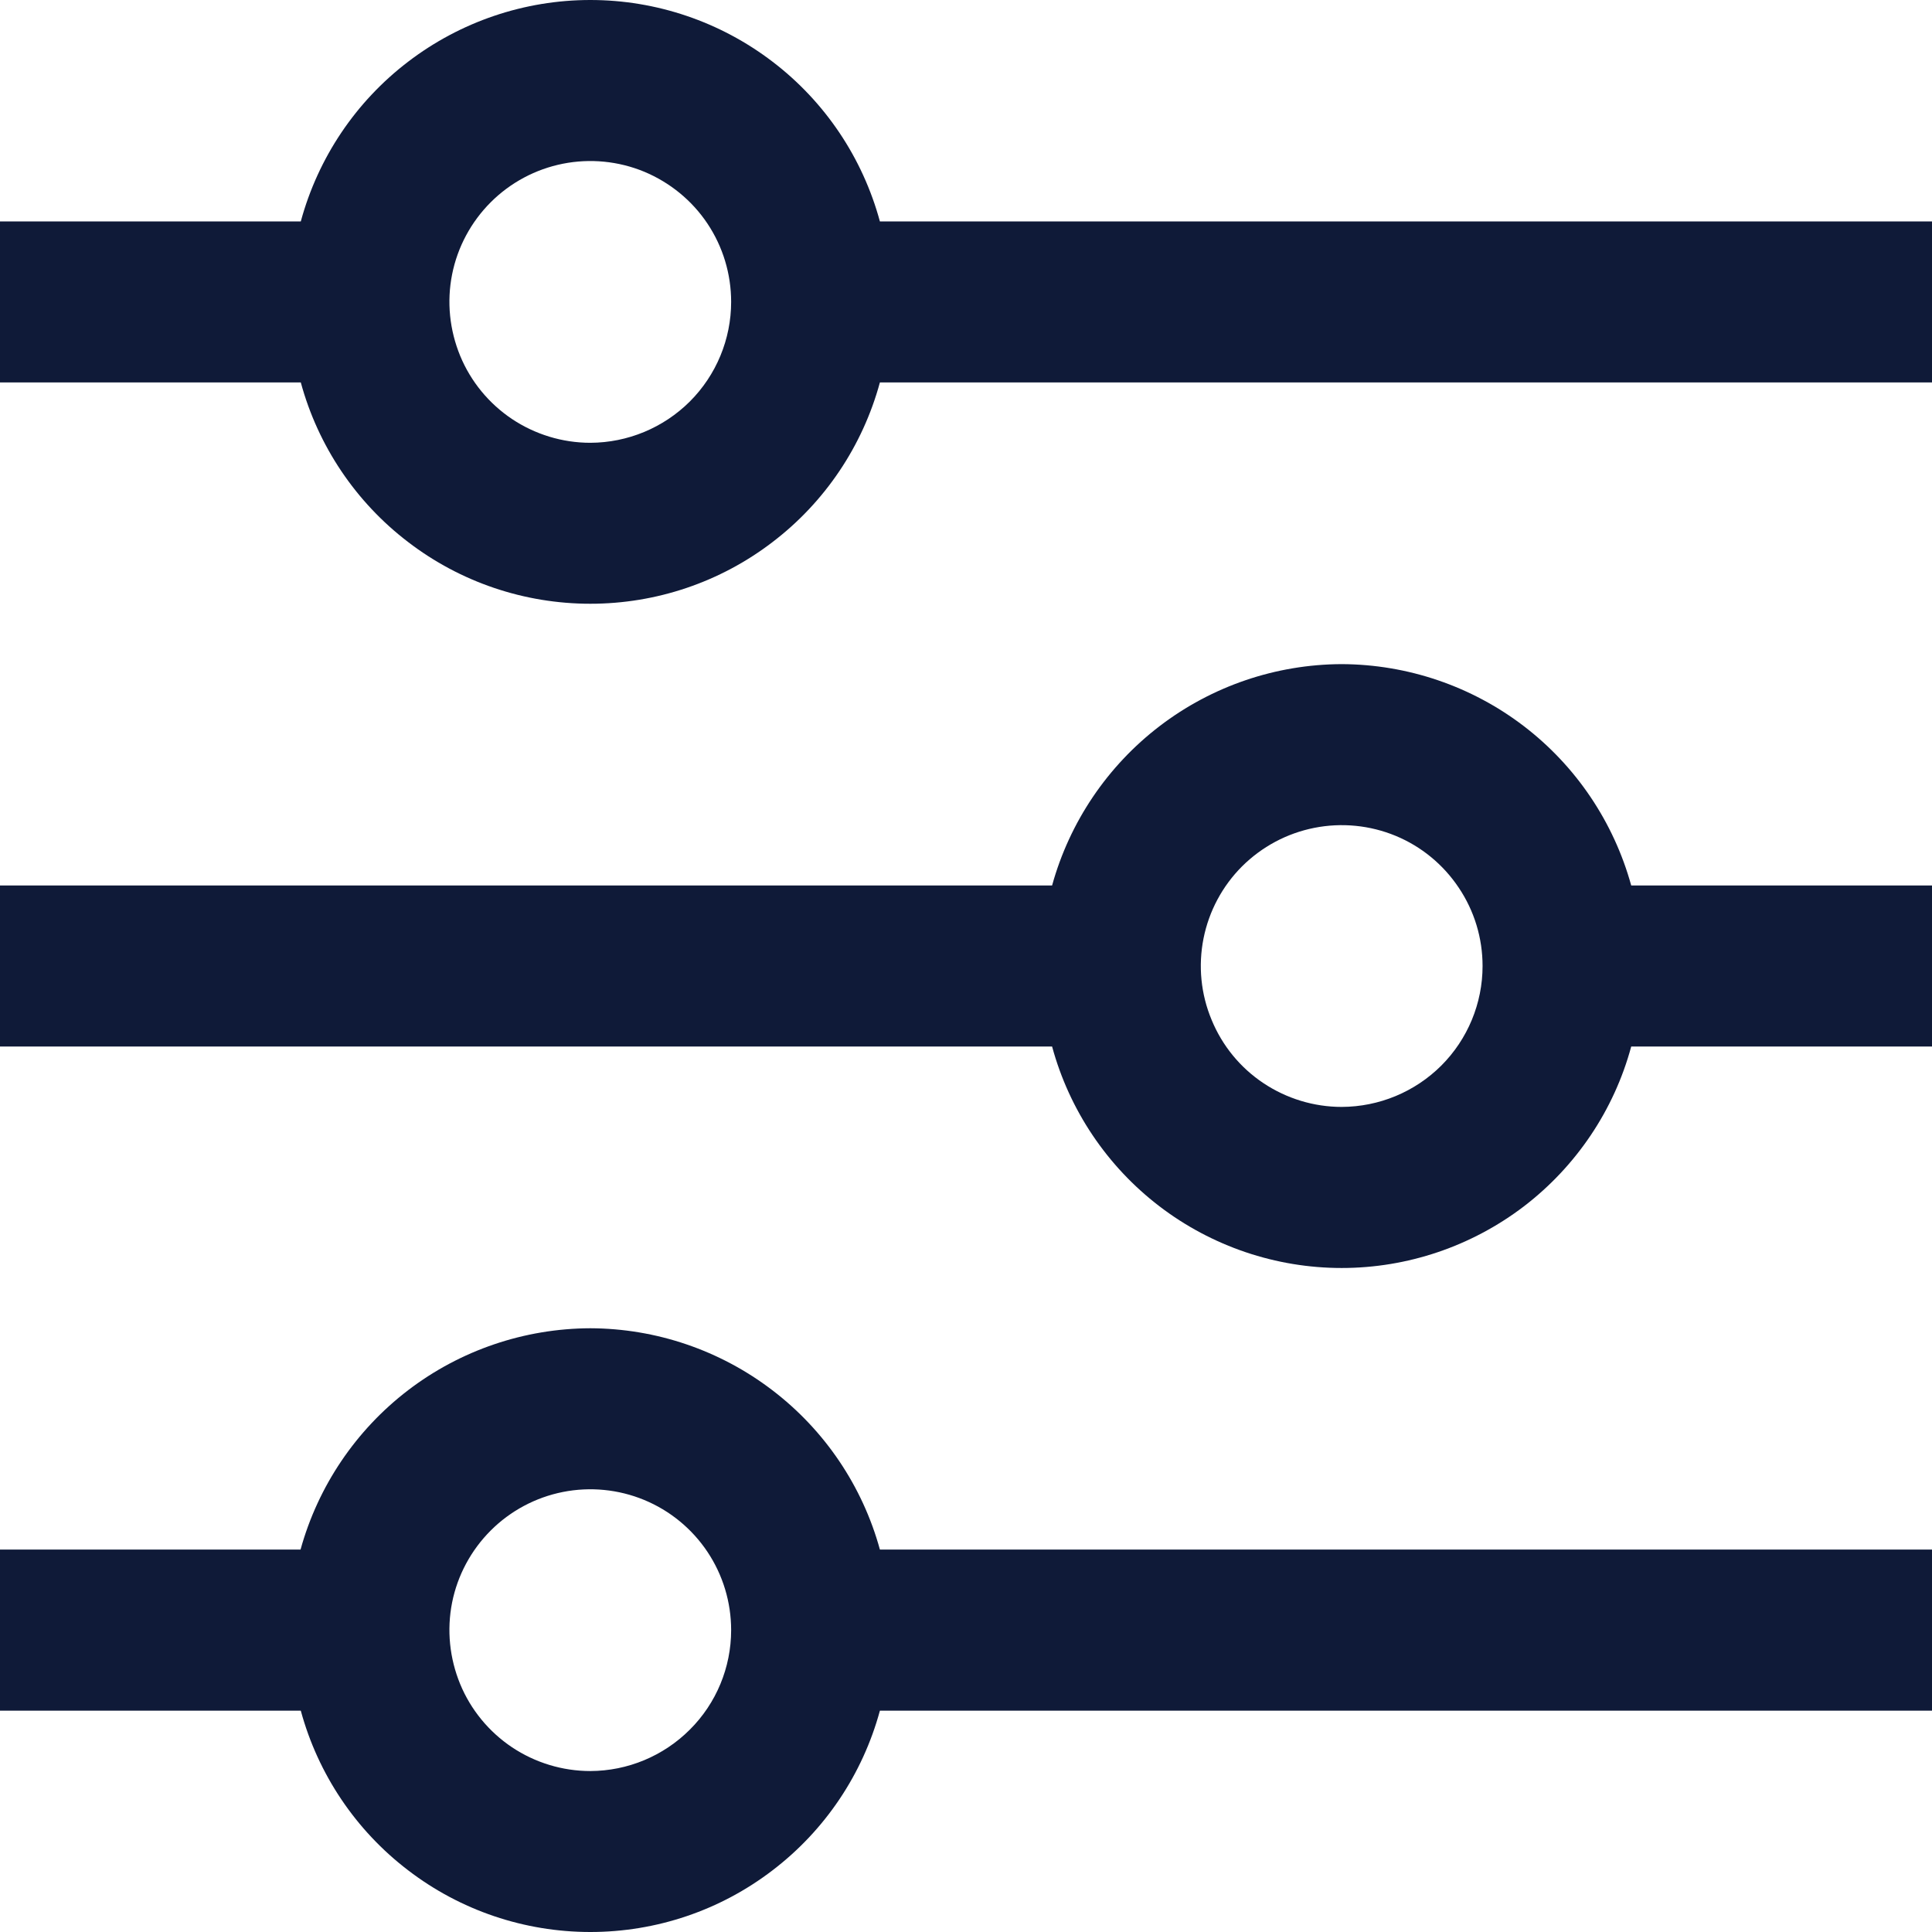 <svg width="16" height="16" viewBox="0 0 16 16" fill="none" xmlns="http://www.w3.org/2000/svg">
<g id="01 align center">
<path id="Vector" d="M7.287 1.834C7.144 1.307 6.832 0.842 6.398 0.511C5.965 0.18 5.435 0 4.889 0C4.343 0 3.813 0.18 3.38 0.511C2.946 0.842 2.634 1.307 2.491 1.834H0V3.167H2.491C2.634 3.693 2.946 4.158 3.38 4.489C3.813 4.821 4.343 5 4.889 5C5.435 5 5.965 4.821 6.398 4.489C6.832 4.158 7.144 3.693 7.287 3.167H16V1.834H7.287ZM4.889 3.667C4.658 3.667 4.432 3.598 4.24 3.47C4.049 3.342 3.899 3.16 3.811 2.947C3.723 2.733 3.699 2.499 3.744 2.273C3.789 2.046 3.901 1.838 4.064 1.675C4.227 1.512 4.435 1.401 4.661 1.356C4.887 1.311 5.122 1.334 5.335 1.422C5.548 1.511 5.731 1.66 5.859 1.852C5.987 2.044 6.055 2.269 6.055 2.5C6.055 2.809 5.932 3.106 5.713 3.325C5.494 3.543 5.198 3.666 4.889 3.667Z" fill="#0F1A38"/>
<path id="Vector_2" d="M11.111 5.5C10.566 5.502 10.037 5.682 9.604 6.013C9.171 6.344 8.858 6.808 8.713 7.333H0V8.667H8.713C8.856 9.193 9.168 9.658 9.602 9.99C10.035 10.321 10.566 10.501 11.111 10.501C11.657 10.501 12.187 10.321 12.621 9.99C13.054 9.658 13.367 9.193 13.509 8.667H16V7.333H13.509C13.364 6.808 13.052 6.344 12.619 6.013C12.186 5.682 11.656 5.502 11.111 5.5ZM11.111 9.167C10.881 9.167 10.655 9.098 10.463 8.97C10.271 8.842 10.122 8.66 10.034 8.446C9.945 8.233 9.922 7.999 9.967 7.772C10.012 7.546 10.123 7.338 10.286 7.175C10.45 7.012 10.657 6.901 10.884 6.856C11.11 6.811 11.345 6.834 11.558 6.922C11.771 7.01 11.953 7.16 12.081 7.352C12.21 7.544 12.278 7.769 12.278 8C12.278 8.309 12.155 8.606 11.936 8.825C11.717 9.043 11.421 9.166 11.111 9.167Z" fill="#0F1A38"/>
<path id="Vector_3" d="M4.889 11C4.343 11.002 3.813 11.182 3.38 11.513C2.947 11.844 2.634 12.308 2.489 12.833H0V14.167H2.491C2.634 14.693 2.946 15.158 3.38 15.489C3.813 15.821 4.343 16 4.889 16C5.435 16 5.965 15.821 6.398 15.489C6.832 15.158 7.144 14.693 7.287 14.167H16V12.833H7.287C7.143 12.308 6.83 11.844 6.396 11.513C5.963 11.182 5.434 11.002 4.889 11ZM4.889 14.667C4.658 14.667 4.432 14.598 4.24 14.47C4.049 14.342 3.899 14.16 3.811 13.947C3.723 13.733 3.699 13.499 3.744 13.272C3.789 13.046 3.901 12.838 4.064 12.675C4.227 12.512 4.435 12.401 4.661 12.356C4.887 12.311 5.122 12.334 5.335 12.422C5.548 12.51 5.731 12.66 5.859 12.852C5.987 13.044 6.055 13.269 6.055 13.5C6.055 13.809 5.932 14.106 5.713 14.324C5.494 14.543 5.198 14.666 4.889 14.667Z" fill="#0F1A38"/>
</g>
</svg>
